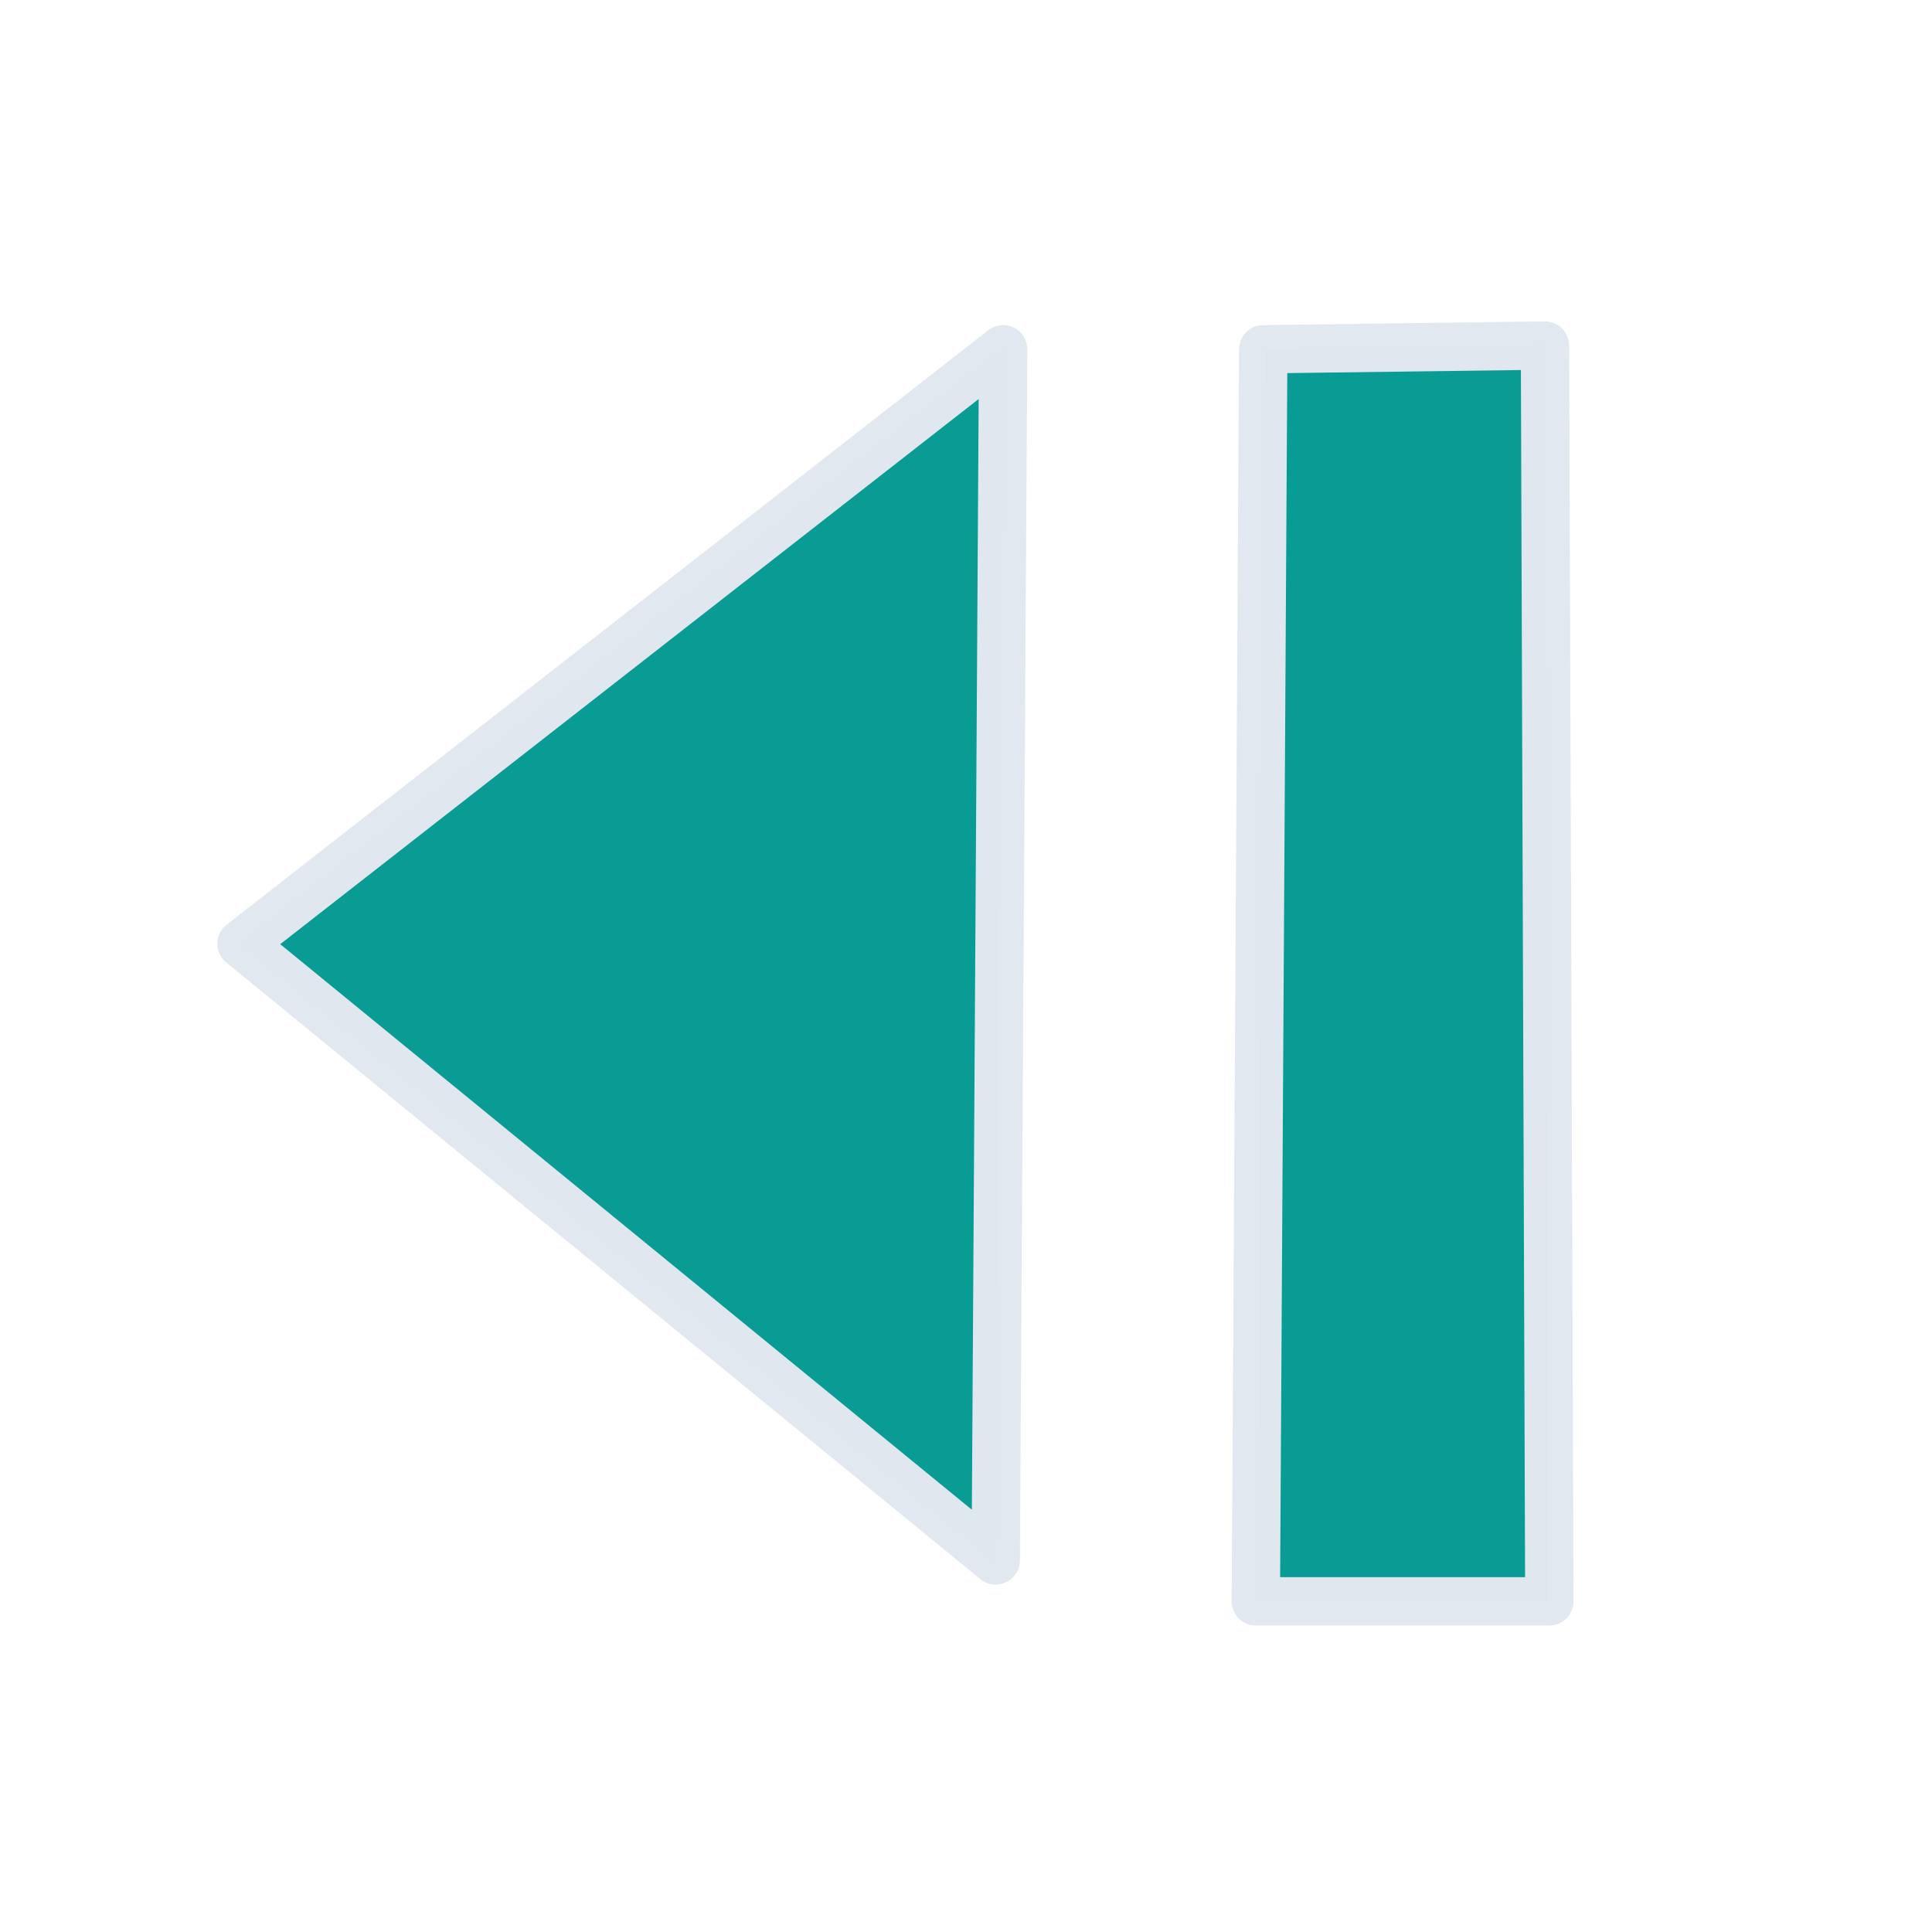 <?xml version="1.0" encoding="UTF-8" standalone="no"?>
<!-- Created with Inkscape (http://www.inkscape.org/) -->

<svg
   version="1.1"
   id="svg256"
   width="45.333"
   height="45.333"
   viewBox="0 0 45.333 45.333"
   sodipodi:docname="bluebkdulls.svg"
   inkscape:version="1.2.1 (9c6d41e410, 2022-07-14)"
   xmlns:inkscape="http://www.inkscape.org/namespaces/inkscape"
   xmlns:sodipodi="http://sodipodi.sourceforge.net/DTD/sodipodi-0.dtd"
   xmlns="http://www.w3.org/2000/svg"
   xmlns:svg="http://www.w3.org/2000/svg">
  <defs
     id="defs260" />
  <sodipodi:namedview
     id="namedview258"
     pagecolor="#ffffff"
     bordercolor="none"
     borderopacity="0.25"
     inkscape:showpageshadow="2"
     inkscape:pageopacity="0.0"
     inkscape:pagecheckerboard="0"
     inkscape:deskcolor="#d1d1d1"
     showgrid="false"
     inkscape:zoom="5.7352943"
     inkscape:cx="22.579487"
     inkscape:cy="42.543589"
     inkscape:window-width="1366"
     inkscape:window-height="697"
     inkscape:window-x="-8"
     inkscape:window-y="-8"
     inkscape:window-maximized="1"
     inkscape:current-layer="g262" />
  <g
     inkscape:groupmode="layer"
     inkscape:label="Image"
     id="g262">
    <path
       style="opacity:0.99;fill:#089b93;stroke:#e2e8f0;stroke-width:1.134;stroke-linecap:round;stroke-linejoin:round;paint-order:stroke fill markers;stroke-dasharray:none"
       d="M 23.538,8.195 5.667,22.144 23.364,36.615 Z"
       id="path424" />
    <path
       style="opacity:0.99;fill:#089b93;stroke:#e2e8f0;stroke-width:1.134;stroke-linecap:round;stroke-linejoin:round;stroke-dasharray:none;paint-order:stroke fill markers"
       d="M 29.641,8.195 29.467,37.574 h 6.887 L 36.252,8.108 Z"
       id="path981"
       sodipodi:nodetypes="ccccc" />
    <path
       style="opacity:0.99;fill:none;stroke:none;stroke-width:1.134;stroke-linecap:round;stroke-linejoin:round;stroke-dasharray:none;paint-order:stroke fill markers"
       d="M 2.266,10.291 C 2.029,6.081 5.231,2.437 9.087,2.51 L 35.97,2.267 c 3.181,0.042 6.157,2.25 6.42,5.836 l 0.241,30.558 c -0.01,2.854 -0.948,4.906 -3.871,5.133 L 7.723,43.767 C 4.454,44.081 1.983,42.777 2.346,37.526 Z"
       id="path1079"
       sodipodi:nodetypes="ccccccccc" />
  </g>
</svg>
